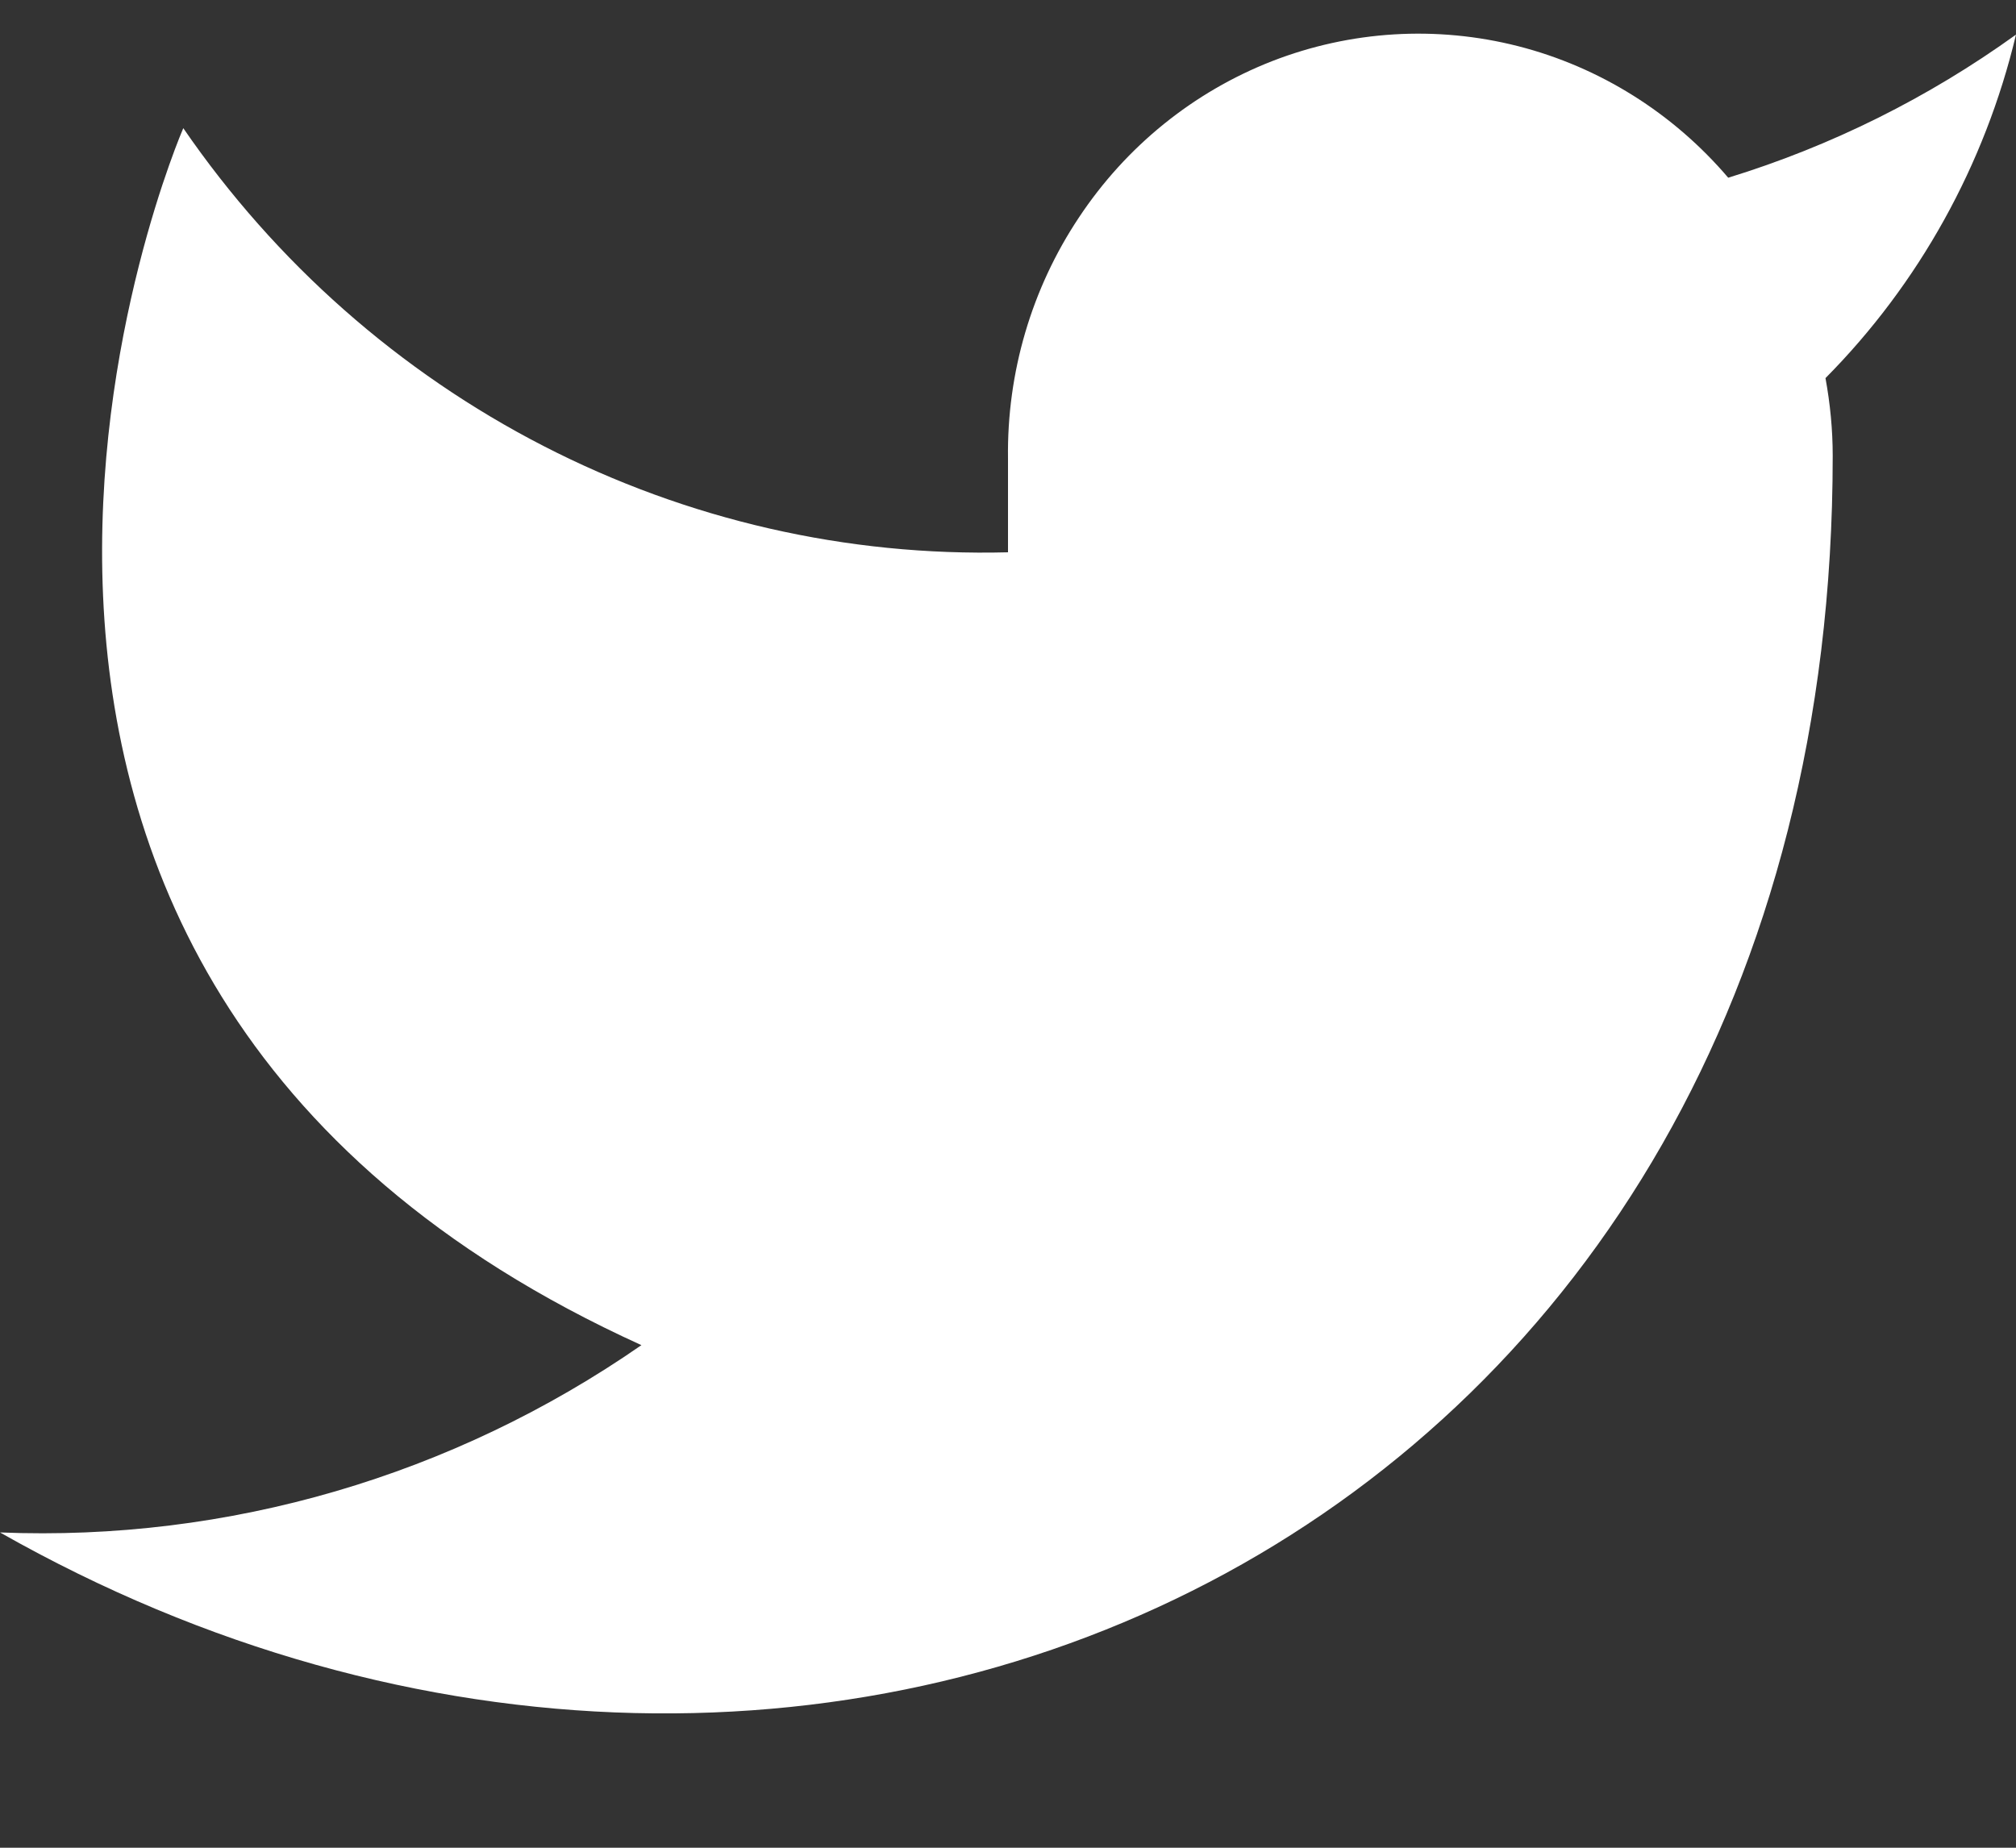 <svg width="12" height="11" viewBox="0 0 12 11" fill="#ffffff" xmlns="http://www.w3.org/2000/svg">
<rect x="0" y="0" width="12" height="11" fill="#333333" stroke="none"/>
<path d="M12 0.206C11.478 0.582 10.899 0.87 10.287 1.058C9.959 0.673 9.522 0.399 9.037 0.275C8.551 0.151 8.04 0.182 7.572 0.364C7.104 0.547 6.703 0.871 6.422 1.295C6.14 1.718 5.993 2.219 6 2.73V3.288C5.041 3.313 4.092 3.096 3.235 2.655C2.379 2.215 1.642 1.565 1.091 0.763C1.091 0.763 -1.091 5.779 3.818 8.008C2.695 8.787 1.357 9.178 0 9.123C4.909 11.909 10.909 9.123 10.909 2.714C10.909 2.558 10.894 2.404 10.866 2.251C11.422 1.69 11.815 0.982 12 0.206Z"/>
</svg>
